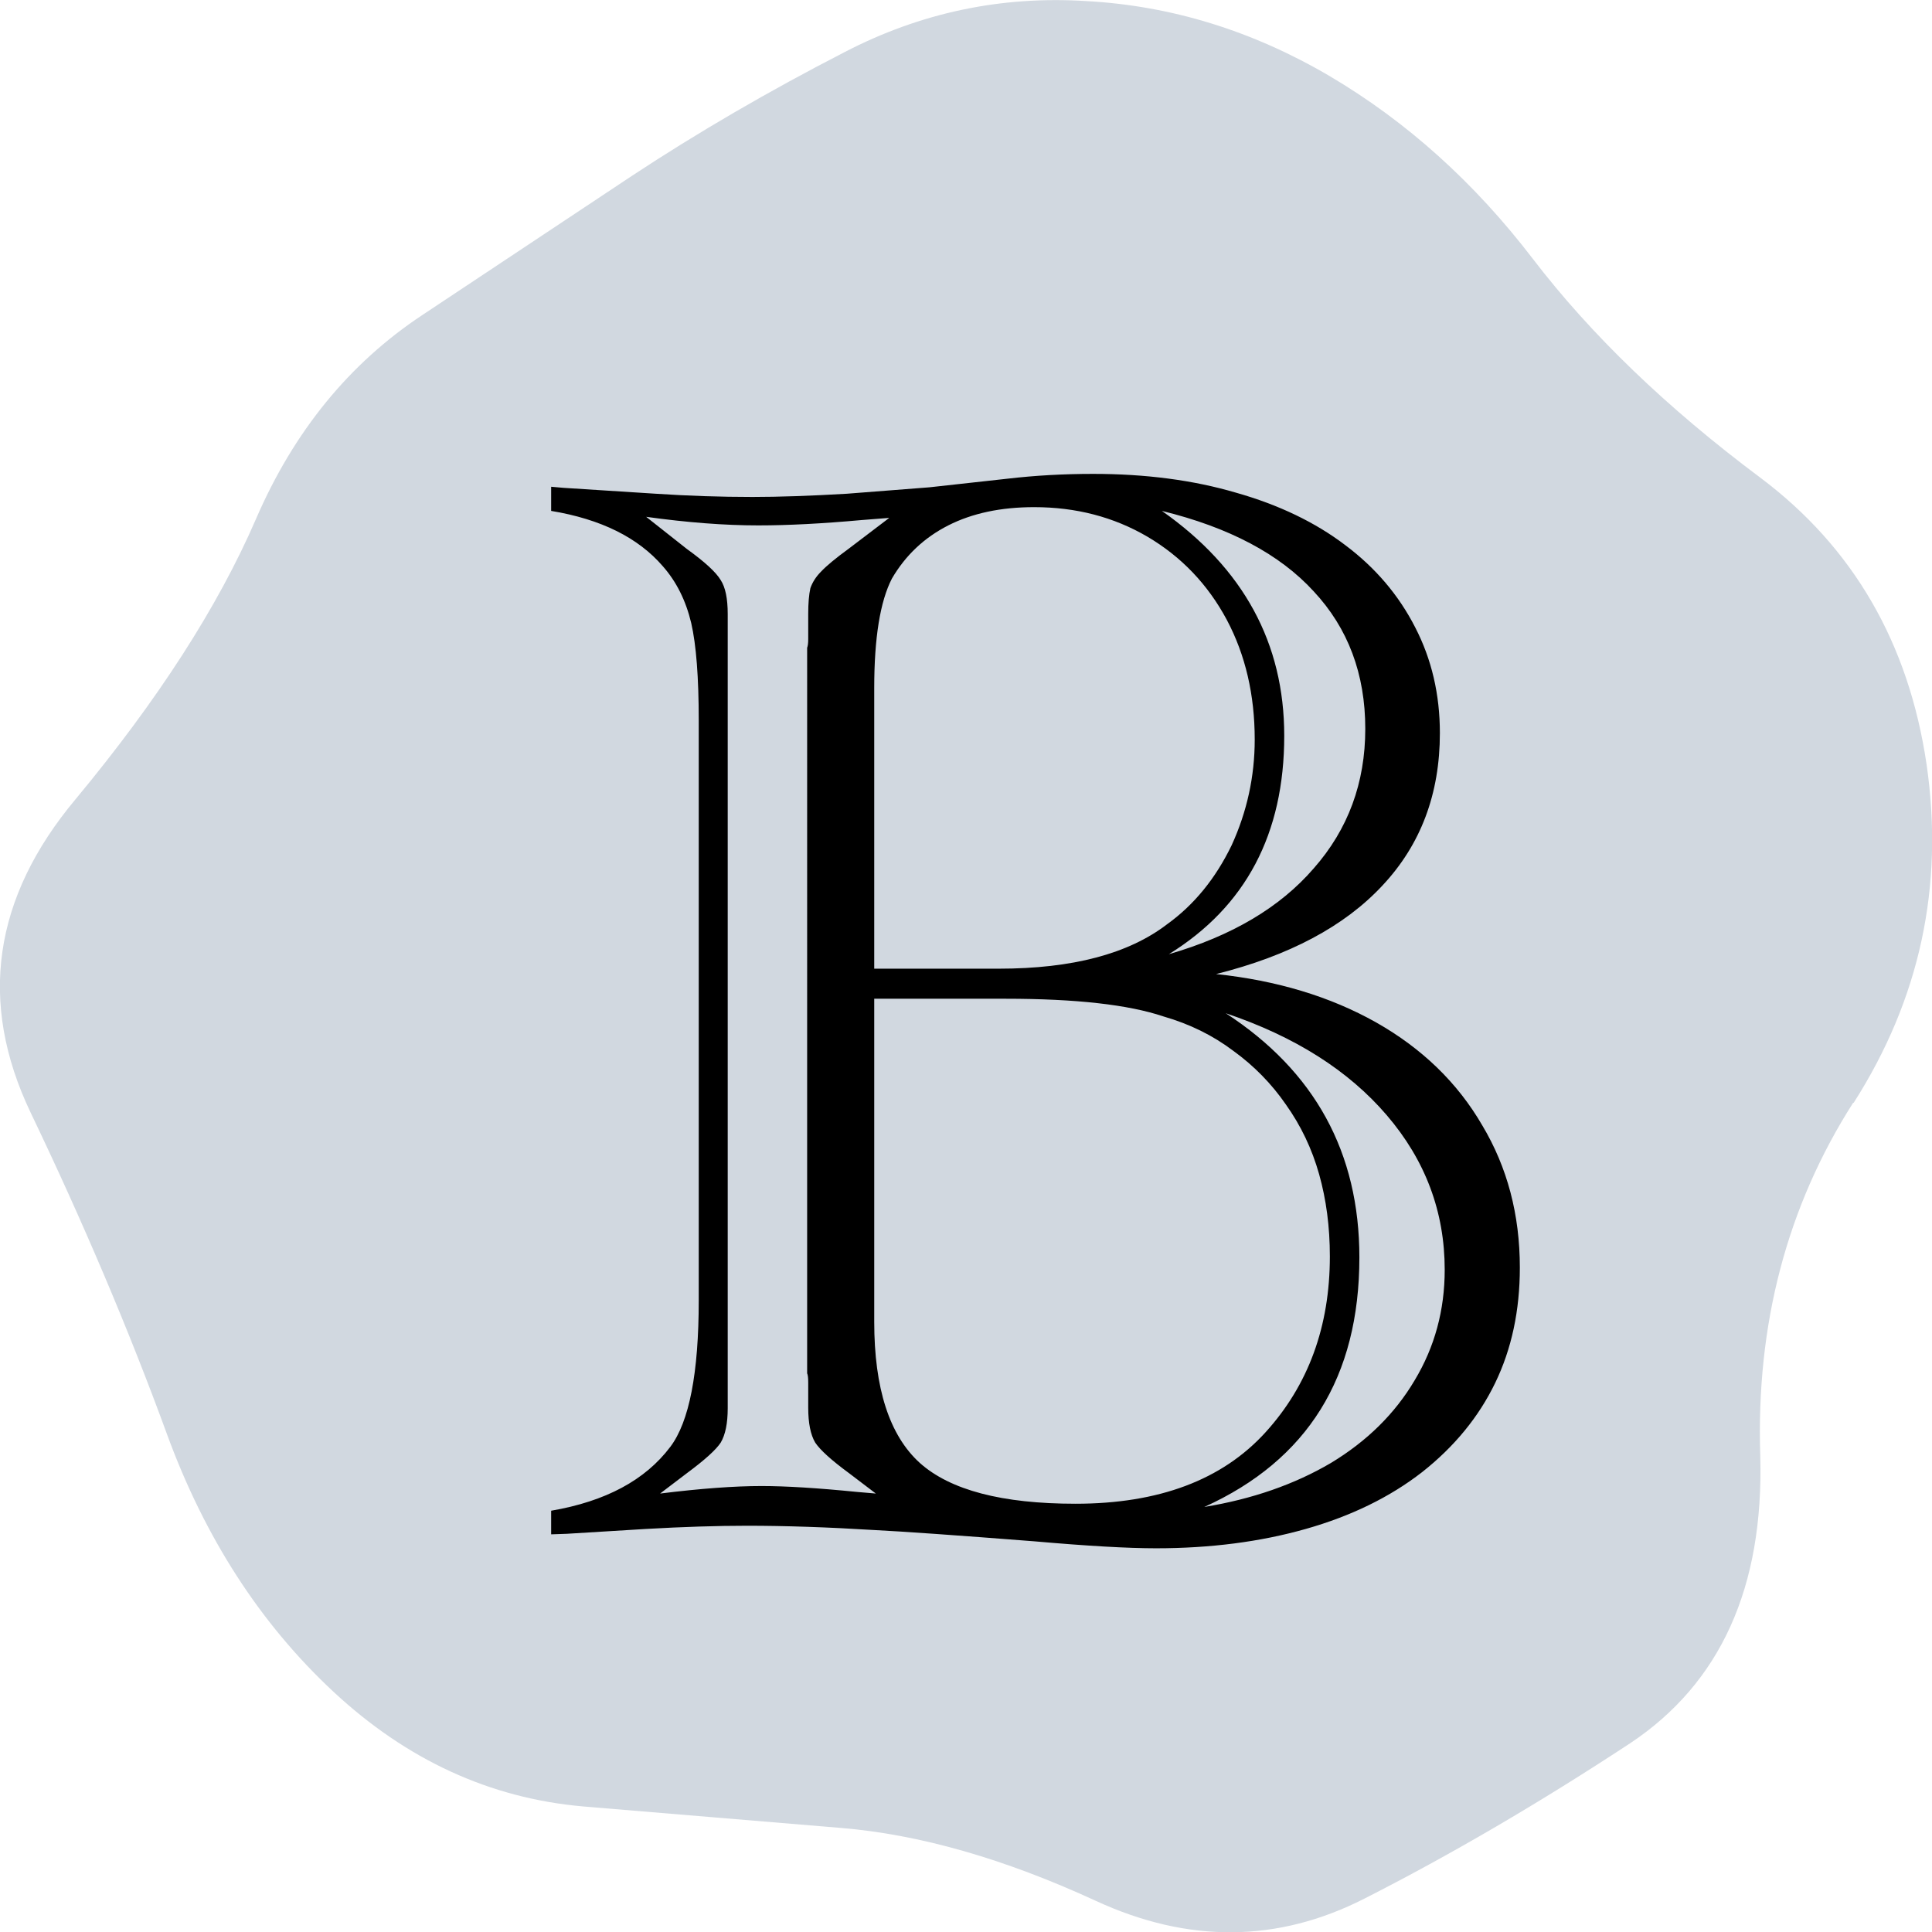 <svg viewBox="0 0 36 36" xmlns="http://www.w3.org/2000/svg">
    <path fill="#d1d8e0" d="M34.53 20.55q-1.85 2.9-1.73 6.58.1 3.67-2.42 5.35-2.54 1.67-4.96 2.9t-5 .04q-2.56-1.18-4.76-1.36l-4.8-.4q-2.6-.23-4.65-2.14-2.04-1.9-3.1-4.8T.57 20.73q-1.47-3.08.84-5.84 2.3-2.77 3.36-5.22 1.06-2.45 3.1-3.8l3.9-2.59q1.85-1.22 3.97-2.31 2.12-1.1 4.5-.95 2.38.13 4.54 1.4 2.15 1.27 3.78 3.4T32.8 8.9q2.6 1.95 3.1 5.35.49 3.4-1.36 6.3z"/>
    <path d="M10.27 28.59v-.44q1.52-.26 2.22-1.19.53-.7.53-2.73v-10.8q0-1.21-.14-1.82-.15-.63-.53-1.06-.69-.8-2.08-1.03v-.45l.23.02 1.72.11q.91.06 1.8.06.74 0 1.76-.06l1.54-.12 1.45-.16q.77-.09 1.6-.09 1.47 0 2.66.35 1.2.34 2.04.98.84.63 1.3 1.53.46.89.46 1.97 0 1.7-1.07 2.84-1.06 1.14-3.1 1.65 1.7.18 2.98.9 1.29.73 1.98 1.92.7 1.17.7 2.65 0 1.2-.46 2.15t-1.36 1.66q-.9.7-2.17 1.06-1.27.36-2.79.36-.79 0-2.27-.13-2.18-.17-2.98-.21-1.3-.08-2.37-.08-.84 0-1.89.06l-1.47.09zm6.02-10.54h2.32q2.06 0 3.14-.83.75-.54 1.2-1.47.43-.94.43-1.97 0-1.25-.52-2.23-.53-.99-1.48-1.55-.94-.55-2.11-.55-.93 0-1.6.34t-1.05.99q-.33.64-.33 2.04zm0 .56v6.02q0 1.86.85 2.63.85.76 2.9.76 2.33 0 3.54-1.33 1.2-1.32 1.2-3.28 0-.82-.2-1.53-.2-.71-.62-1.3-.4-.58-.98-1-.57-.43-1.3-.64-.98-.33-2.94-.33zm6.15 9.47q1.34-.22 2.36-.82 1.01-.61 1.56-1.54.56-.93.56-2.06 0-1.62-1.08-2.88-1.07-1.25-3-1.9 2.49 1.62 2.49 4.55 0 3.34-2.89 4.65zm-.66-10.3q1.76-.51 2.7-1.6.96-1.09.96-2.6 0-1.53-.96-2.56-.95-1.04-2.83-1.5 2.28 1.6 2.28 4.19 0 2.74-2.15 4.07zM12.3 27.83q1.13-.14 1.89-.14.68 0 1.78.11l.35.03-.5-.38q-.49-.36-.63-.57-.13-.22-.13-.65v-.47q0-.13-.02-.17V12.07q.02-.05.02-.16v-.47q0-.3.04-.48.06-.17.2-.31.15-.16.52-.43l.75-.57-.51.04q-1.1.1-1.93.1-.94 0-2.09-.16l.76.6q.5.36.63.58.13.2.13.63v14.8q0 .42-.13.64-.13.2-.63.57z" />
    <style>
        @media (prefers-color-scheme:light){:root{filter:invert(100%)}}
    </style>
</svg>